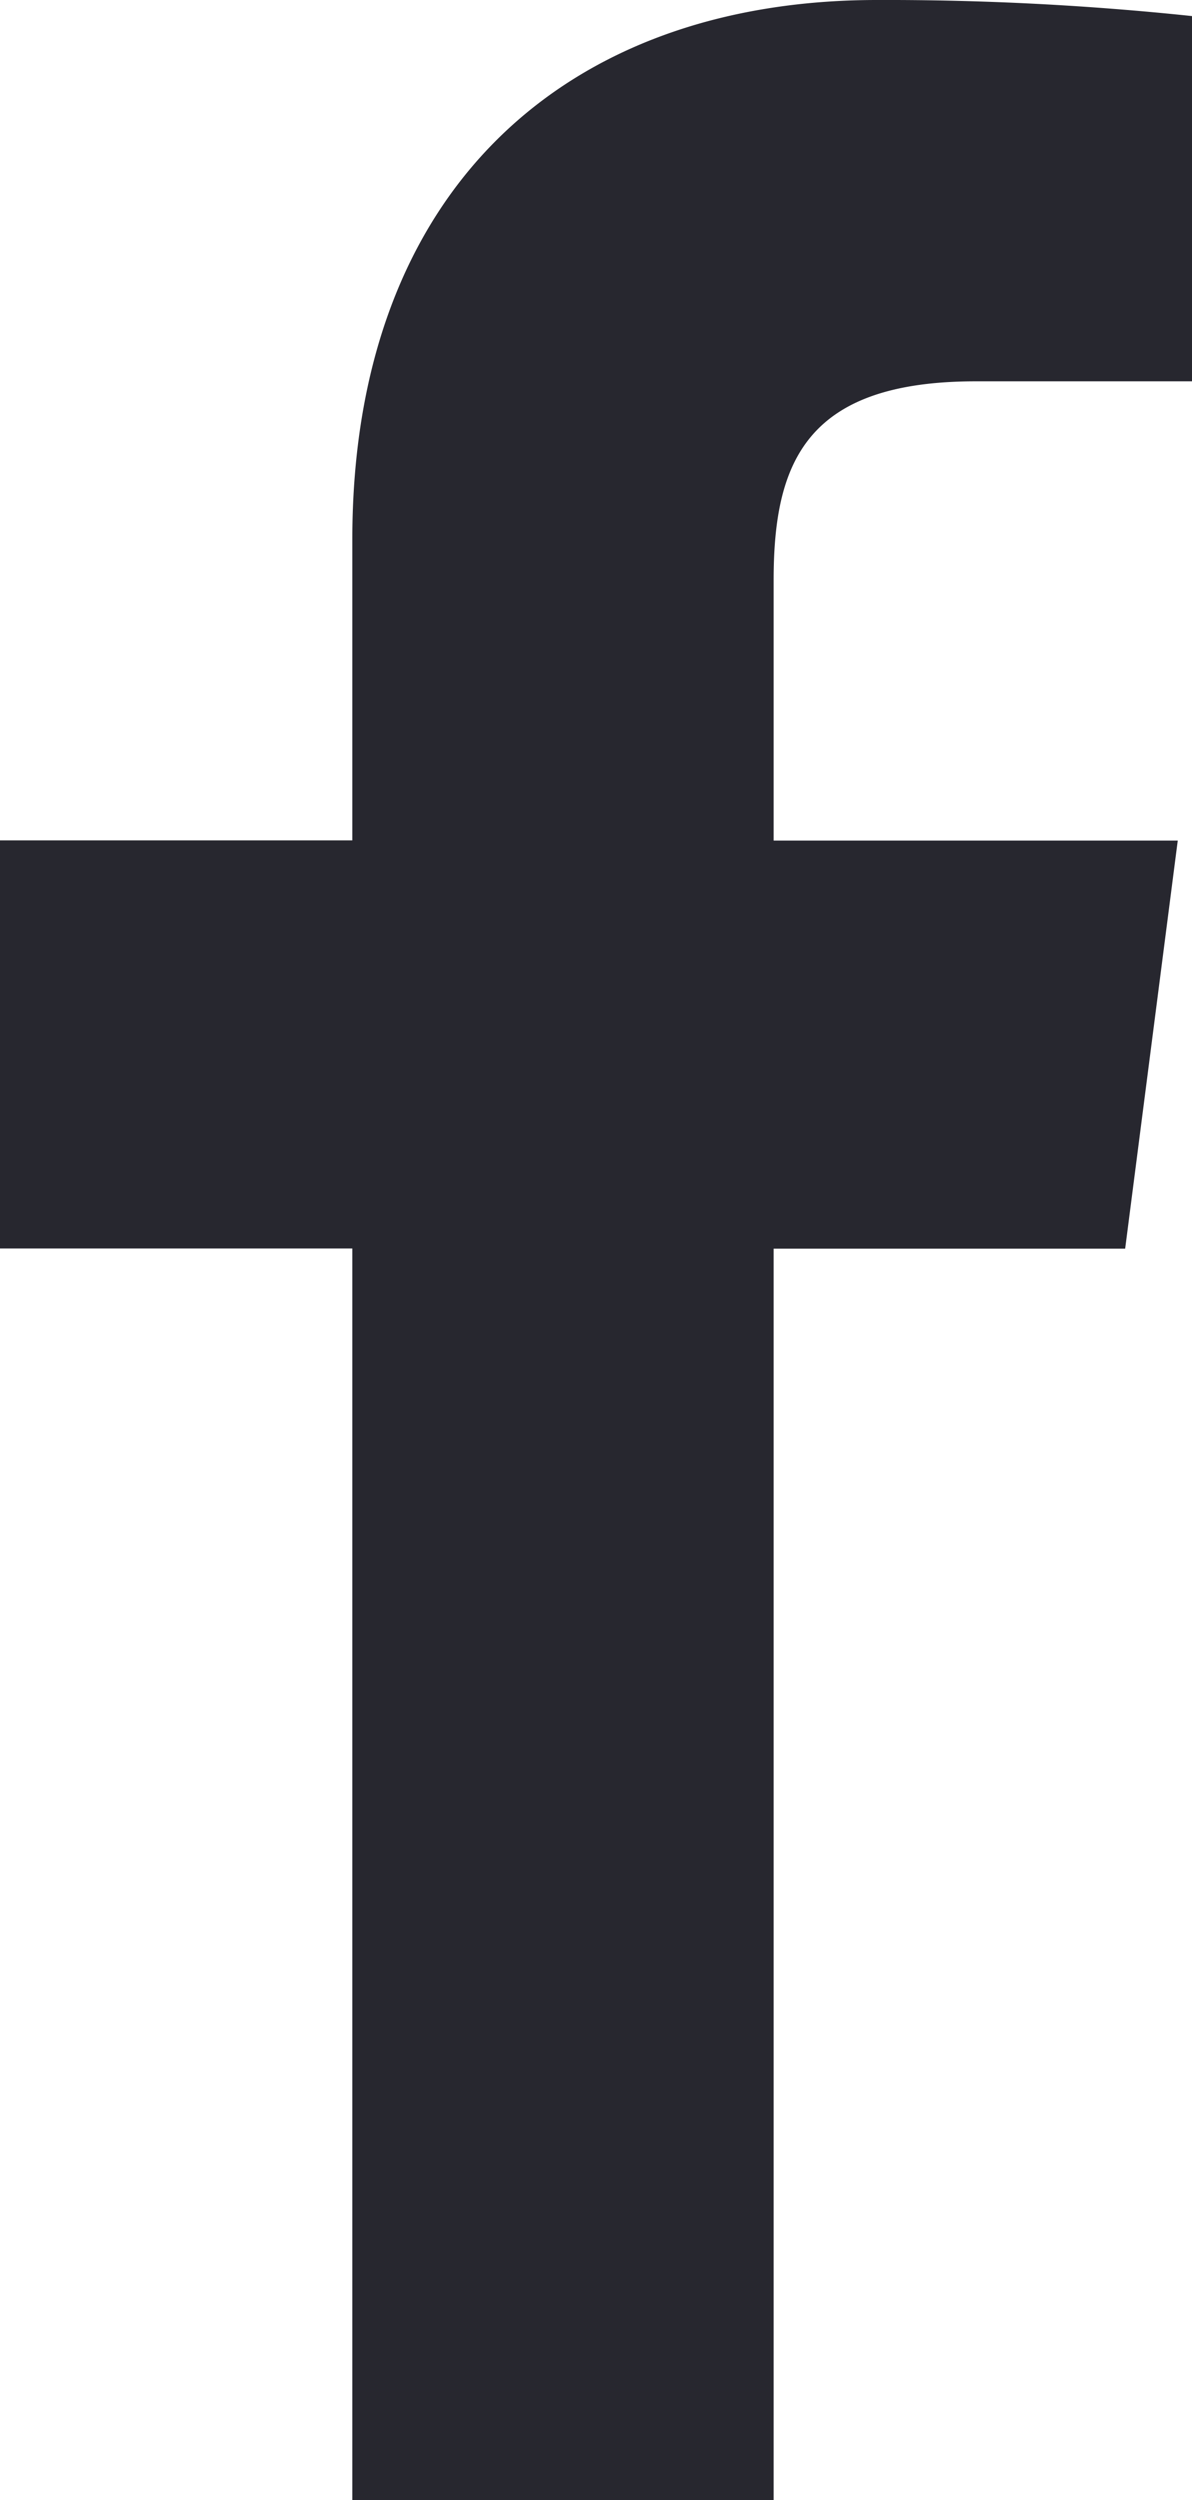 <svg xmlns="http://www.w3.org/2000/svg" width="11.716" height="24.567" viewBox="0 0 11.716 24.567">
  <path id="Path_25" data-name="Path 25" d="M1820.759,51.038h3.455l.517-4.01h-3.972V44.467c0-1.161.323-1.952,1.988-1.952l2.124,0V38.926a28.648,28.648,0,0,0-3.095-.158c-3.062,0-5.158,1.869-5.158,5.3v2.958h-3.463v4.01h3.463v12.3h4.141Z" transform="translate(-1813.155 -38.768)" fill="#27272f"/>
</svg>
